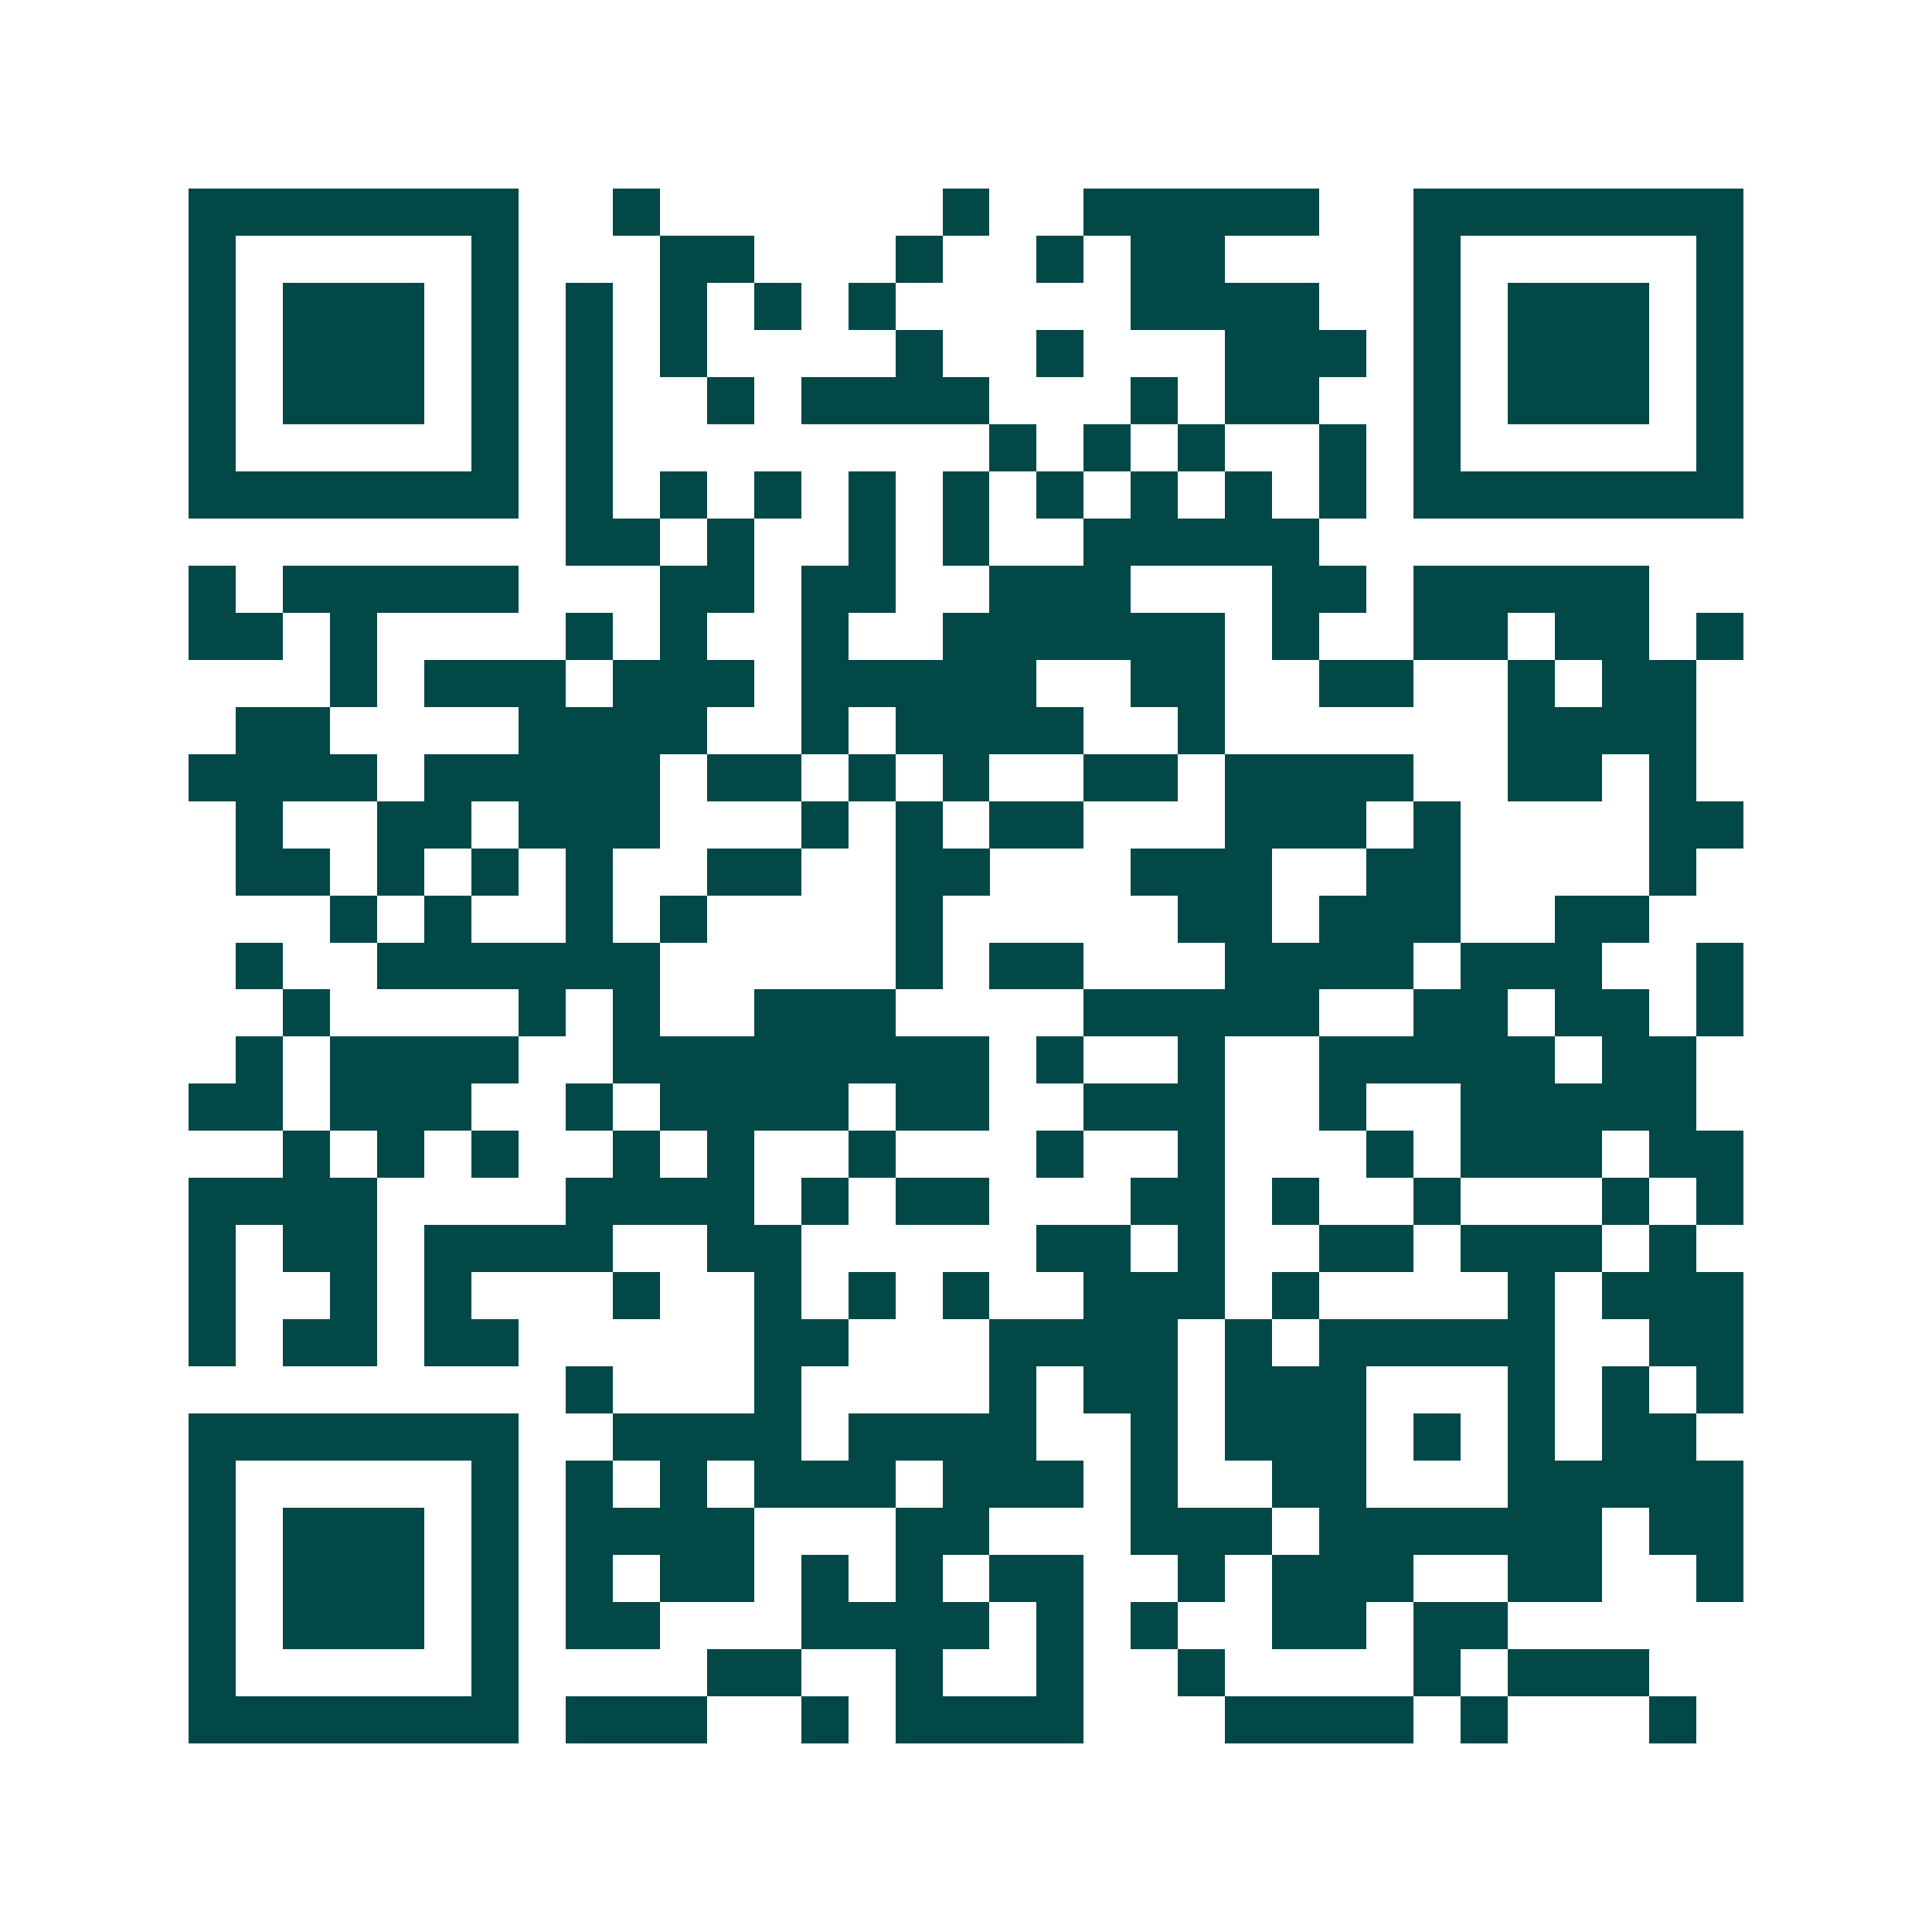 <svg xmlns="http://www.w3.org/2000/svg" width="200" height="200" viewBox="0 0 41 41" shape-rendering="crispEdges"><path fill="#ffffff" d="M0 0h41v41H0z"/><path stroke="#014847" d="M4 4.5h7m2 0h1m6 0h1m2 0h5m2 0h7M4 5.5h1m5 0h1m3 0h2m3 0h1m2 0h1m1 0h2m4 0h1m5 0h1M4 6.5h1m1 0h3m1 0h1m1 0h1m1 0h1m1 0h1m1 0h1m5 0h4m2 0h1m1 0h3m1 0h1M4 7.5h1m1 0h3m1 0h1m1 0h1m1 0h1m4 0h1m2 0h1m3 0h3m1 0h1m1 0h3m1 0h1M4 8.5h1m1 0h3m1 0h1m1 0h1m2 0h1m1 0h4m3 0h1m1 0h2m2 0h1m1 0h3m1 0h1M4 9.5h1m5 0h1m1 0h1m8 0h1m1 0h1m1 0h1m2 0h1m1 0h1m5 0h1M4 10.5h7m1 0h1m1 0h1m1 0h1m1 0h1m1 0h1m1 0h1m1 0h1m1 0h1m1 0h1m1 0h7M12 11.5h2m1 0h1m2 0h1m1 0h1m2 0h5M4 12.5h1m1 0h5m3 0h2m1 0h2m2 0h3m3 0h2m1 0h5M4 13.5h2m1 0h1m4 0h1m1 0h1m2 0h1m2 0h6m1 0h1m2 0h2m1 0h2m1 0h1M7 14.5h1m1 0h3m1 0h3m1 0h5m2 0h2m2 0h2m2 0h1m1 0h2M5 15.5h2m4 0h4m2 0h1m1 0h4m2 0h1m6 0h4M4 16.5h4m1 0h5m1 0h2m1 0h1m1 0h1m2 0h2m1 0h4m2 0h2m1 0h1M5 17.5h1m2 0h2m1 0h3m3 0h1m1 0h1m1 0h2m3 0h3m1 0h1m4 0h2M5 18.5h2m1 0h1m1 0h1m1 0h1m2 0h2m2 0h2m3 0h3m2 0h2m4 0h1M7 19.5h1m1 0h1m2 0h1m1 0h1m4 0h1m5 0h2m1 0h3m2 0h2M5 20.5h1m2 0h6m5 0h1m1 0h2m3 0h4m1 0h3m2 0h1M6 21.5h1m4 0h1m1 0h1m2 0h3m4 0h5m2 0h2m1 0h2m1 0h1M5 22.5h1m1 0h4m2 0h8m1 0h1m2 0h1m2 0h5m1 0h2M4 23.5h2m1 0h3m2 0h1m1 0h4m1 0h2m2 0h3m2 0h1m2 0h5M6 24.5h1m1 0h1m1 0h1m2 0h1m1 0h1m2 0h1m3 0h1m2 0h1m3 0h1m1 0h3m1 0h2M4 25.5h4m4 0h4m1 0h1m1 0h2m3 0h2m1 0h1m2 0h1m3 0h1m1 0h1M4 26.5h1m1 0h2m1 0h4m2 0h2m5 0h2m1 0h1m2 0h2m1 0h3m1 0h1M4 27.5h1m2 0h1m1 0h1m3 0h1m2 0h1m1 0h1m1 0h1m2 0h3m1 0h1m4 0h1m1 0h3M4 28.5h1m1 0h2m1 0h2m5 0h2m3 0h4m1 0h1m1 0h5m2 0h2M12 29.5h1m3 0h1m4 0h1m1 0h2m1 0h3m3 0h1m1 0h1m1 0h1M4 30.5h7m2 0h4m1 0h4m2 0h1m1 0h3m1 0h1m1 0h1m1 0h2M4 31.5h1m5 0h1m1 0h1m1 0h1m1 0h3m1 0h3m1 0h1m2 0h2m3 0h5M4 32.5h1m1 0h3m1 0h1m1 0h4m3 0h2m3 0h3m1 0h6m1 0h2M4 33.5h1m1 0h3m1 0h1m1 0h1m1 0h2m1 0h1m1 0h1m1 0h2m2 0h1m1 0h3m2 0h2m2 0h1M4 34.5h1m1 0h3m1 0h1m1 0h2m3 0h4m1 0h1m1 0h1m2 0h2m1 0h2M4 35.5h1m5 0h1m4 0h2m2 0h1m2 0h1m2 0h1m4 0h1m1 0h3M4 36.5h7m1 0h3m2 0h1m1 0h4m3 0h4m1 0h1m3 0h1"/></svg>
